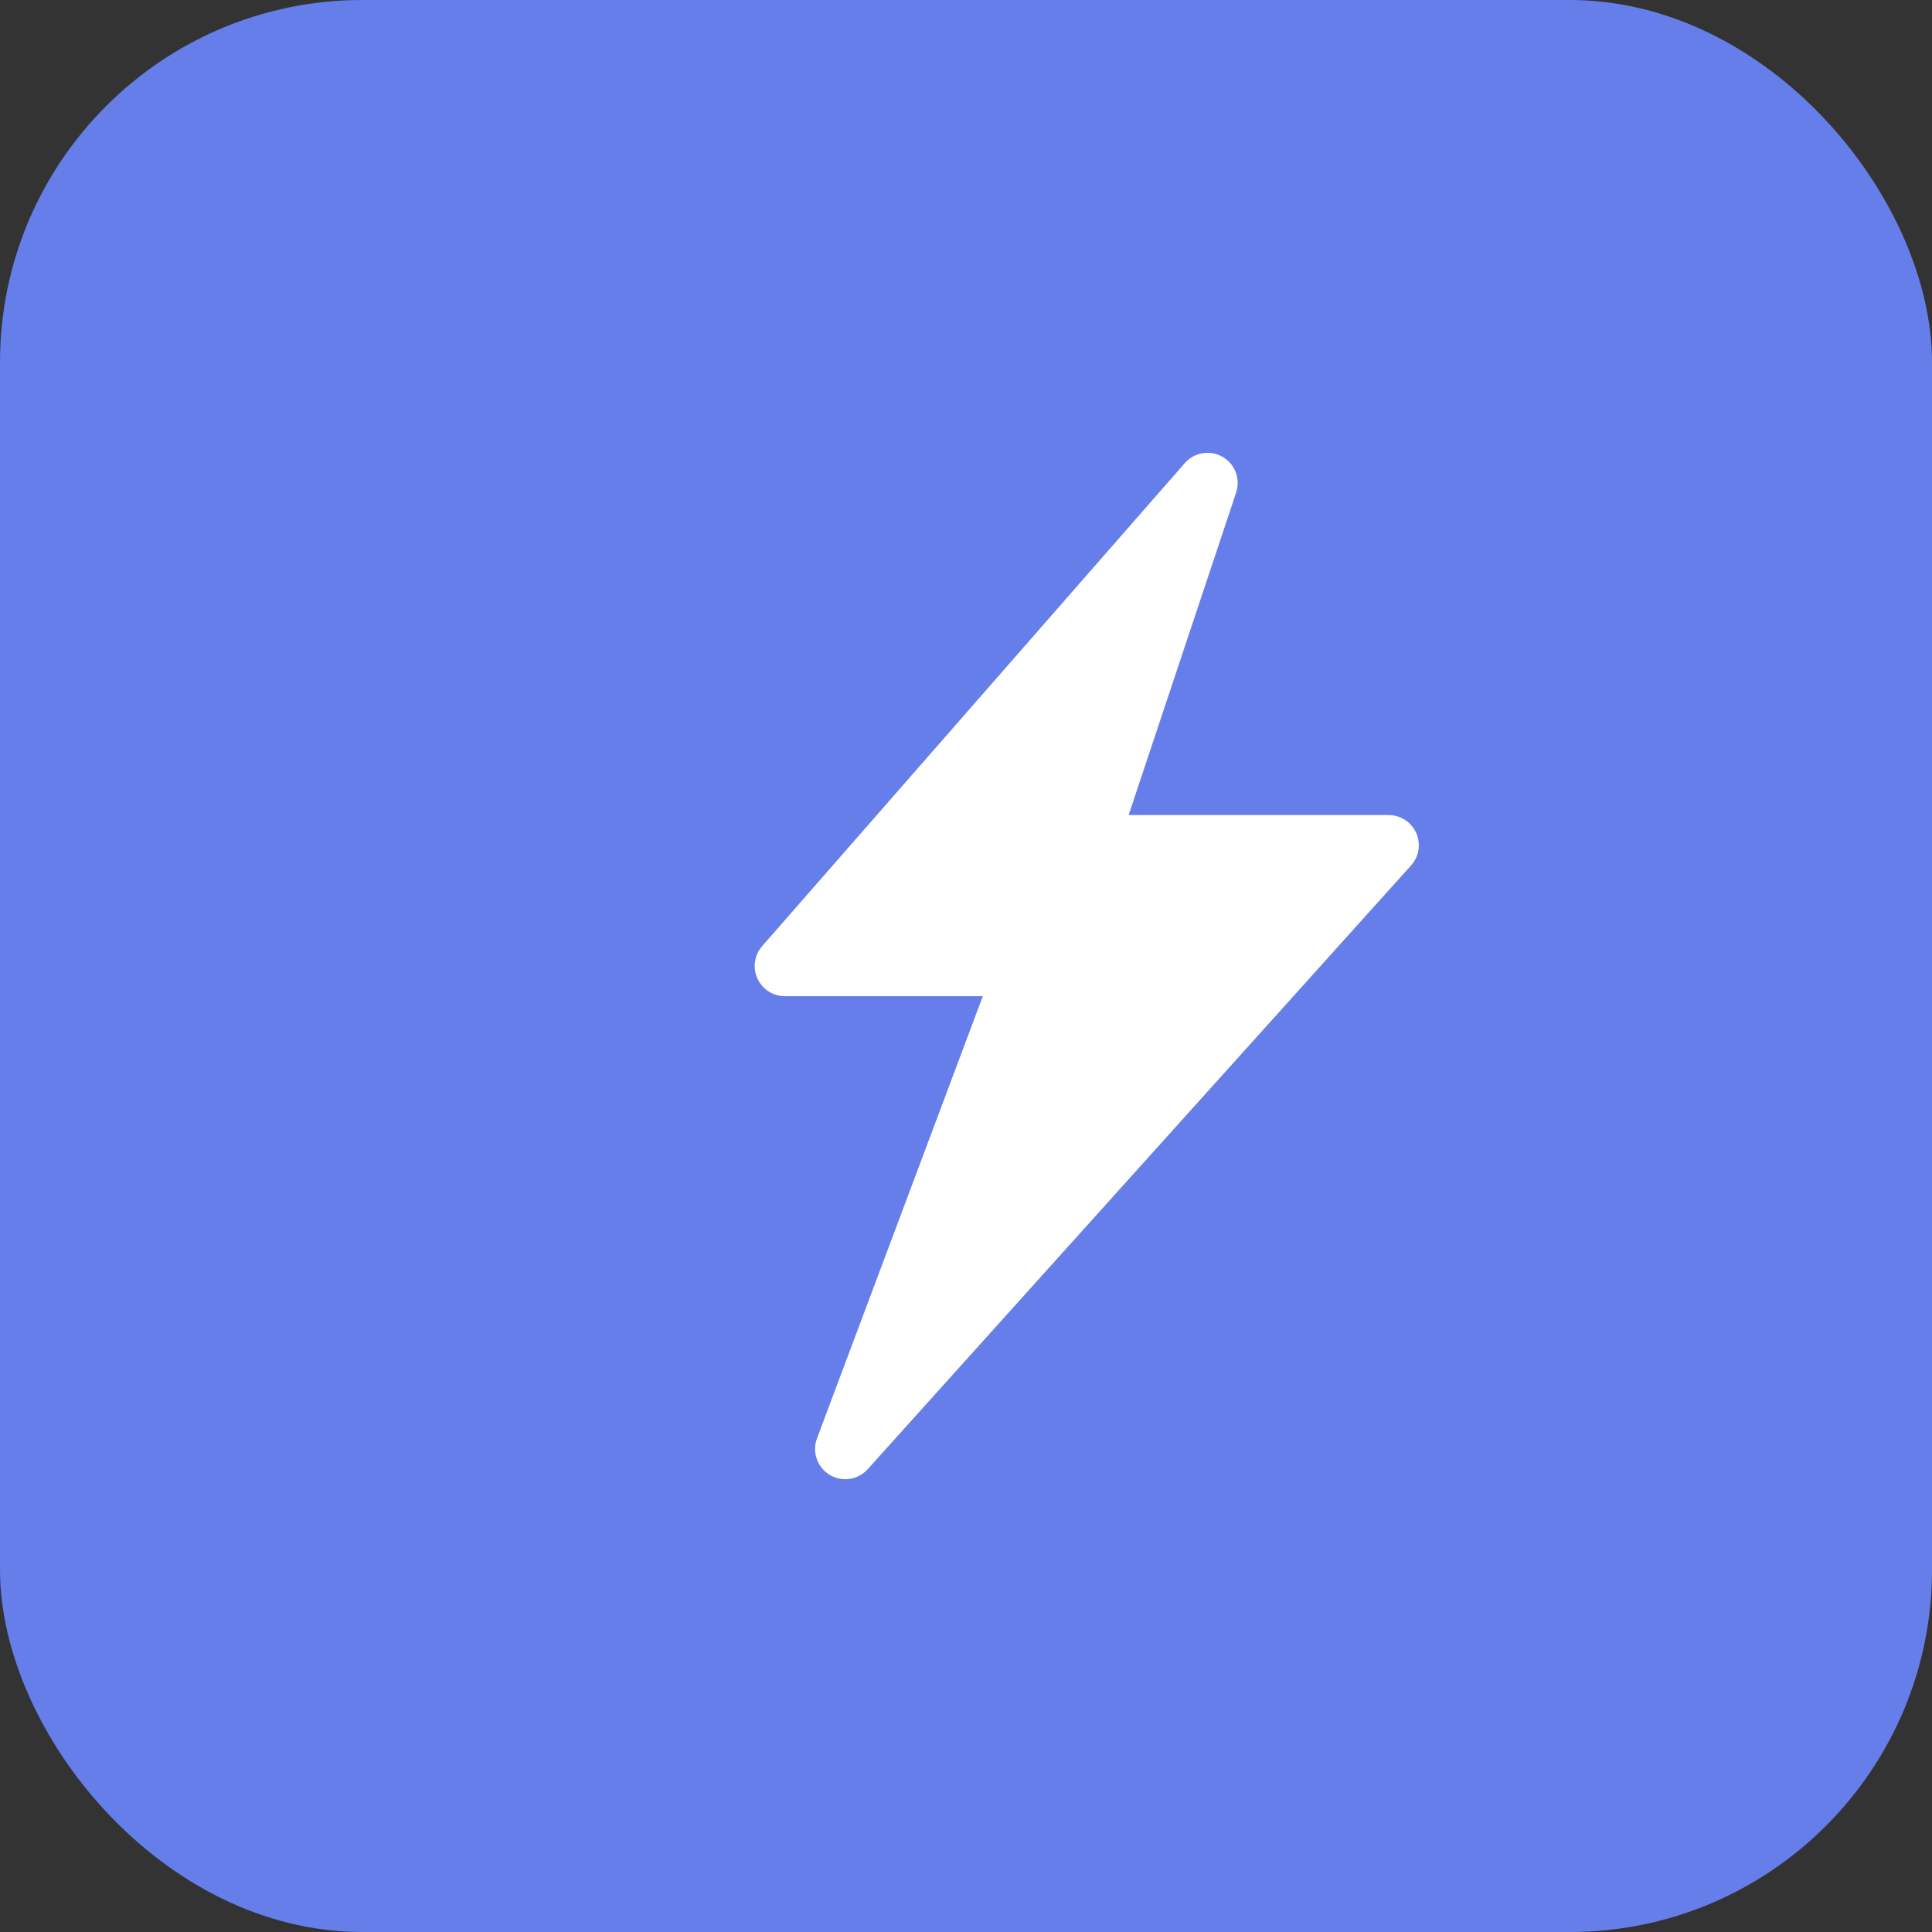 <svg width="32" height="32" viewBox="0 0 32 32" fill="none" xmlns="http://www.w3.org/2000/svg">
  <rect x="0" y="0" width="32" height="32" fill="#333333" stroke="none"/>
  <rect width="32" height="32" rx="6" fill="#667EEA"/>
  <path d="M20 8L13 16H17L14 24L23 14H18L20 8Z" fill="white" stroke="white" stroke-width="1" stroke-linejoin="round"/>
</svg>
